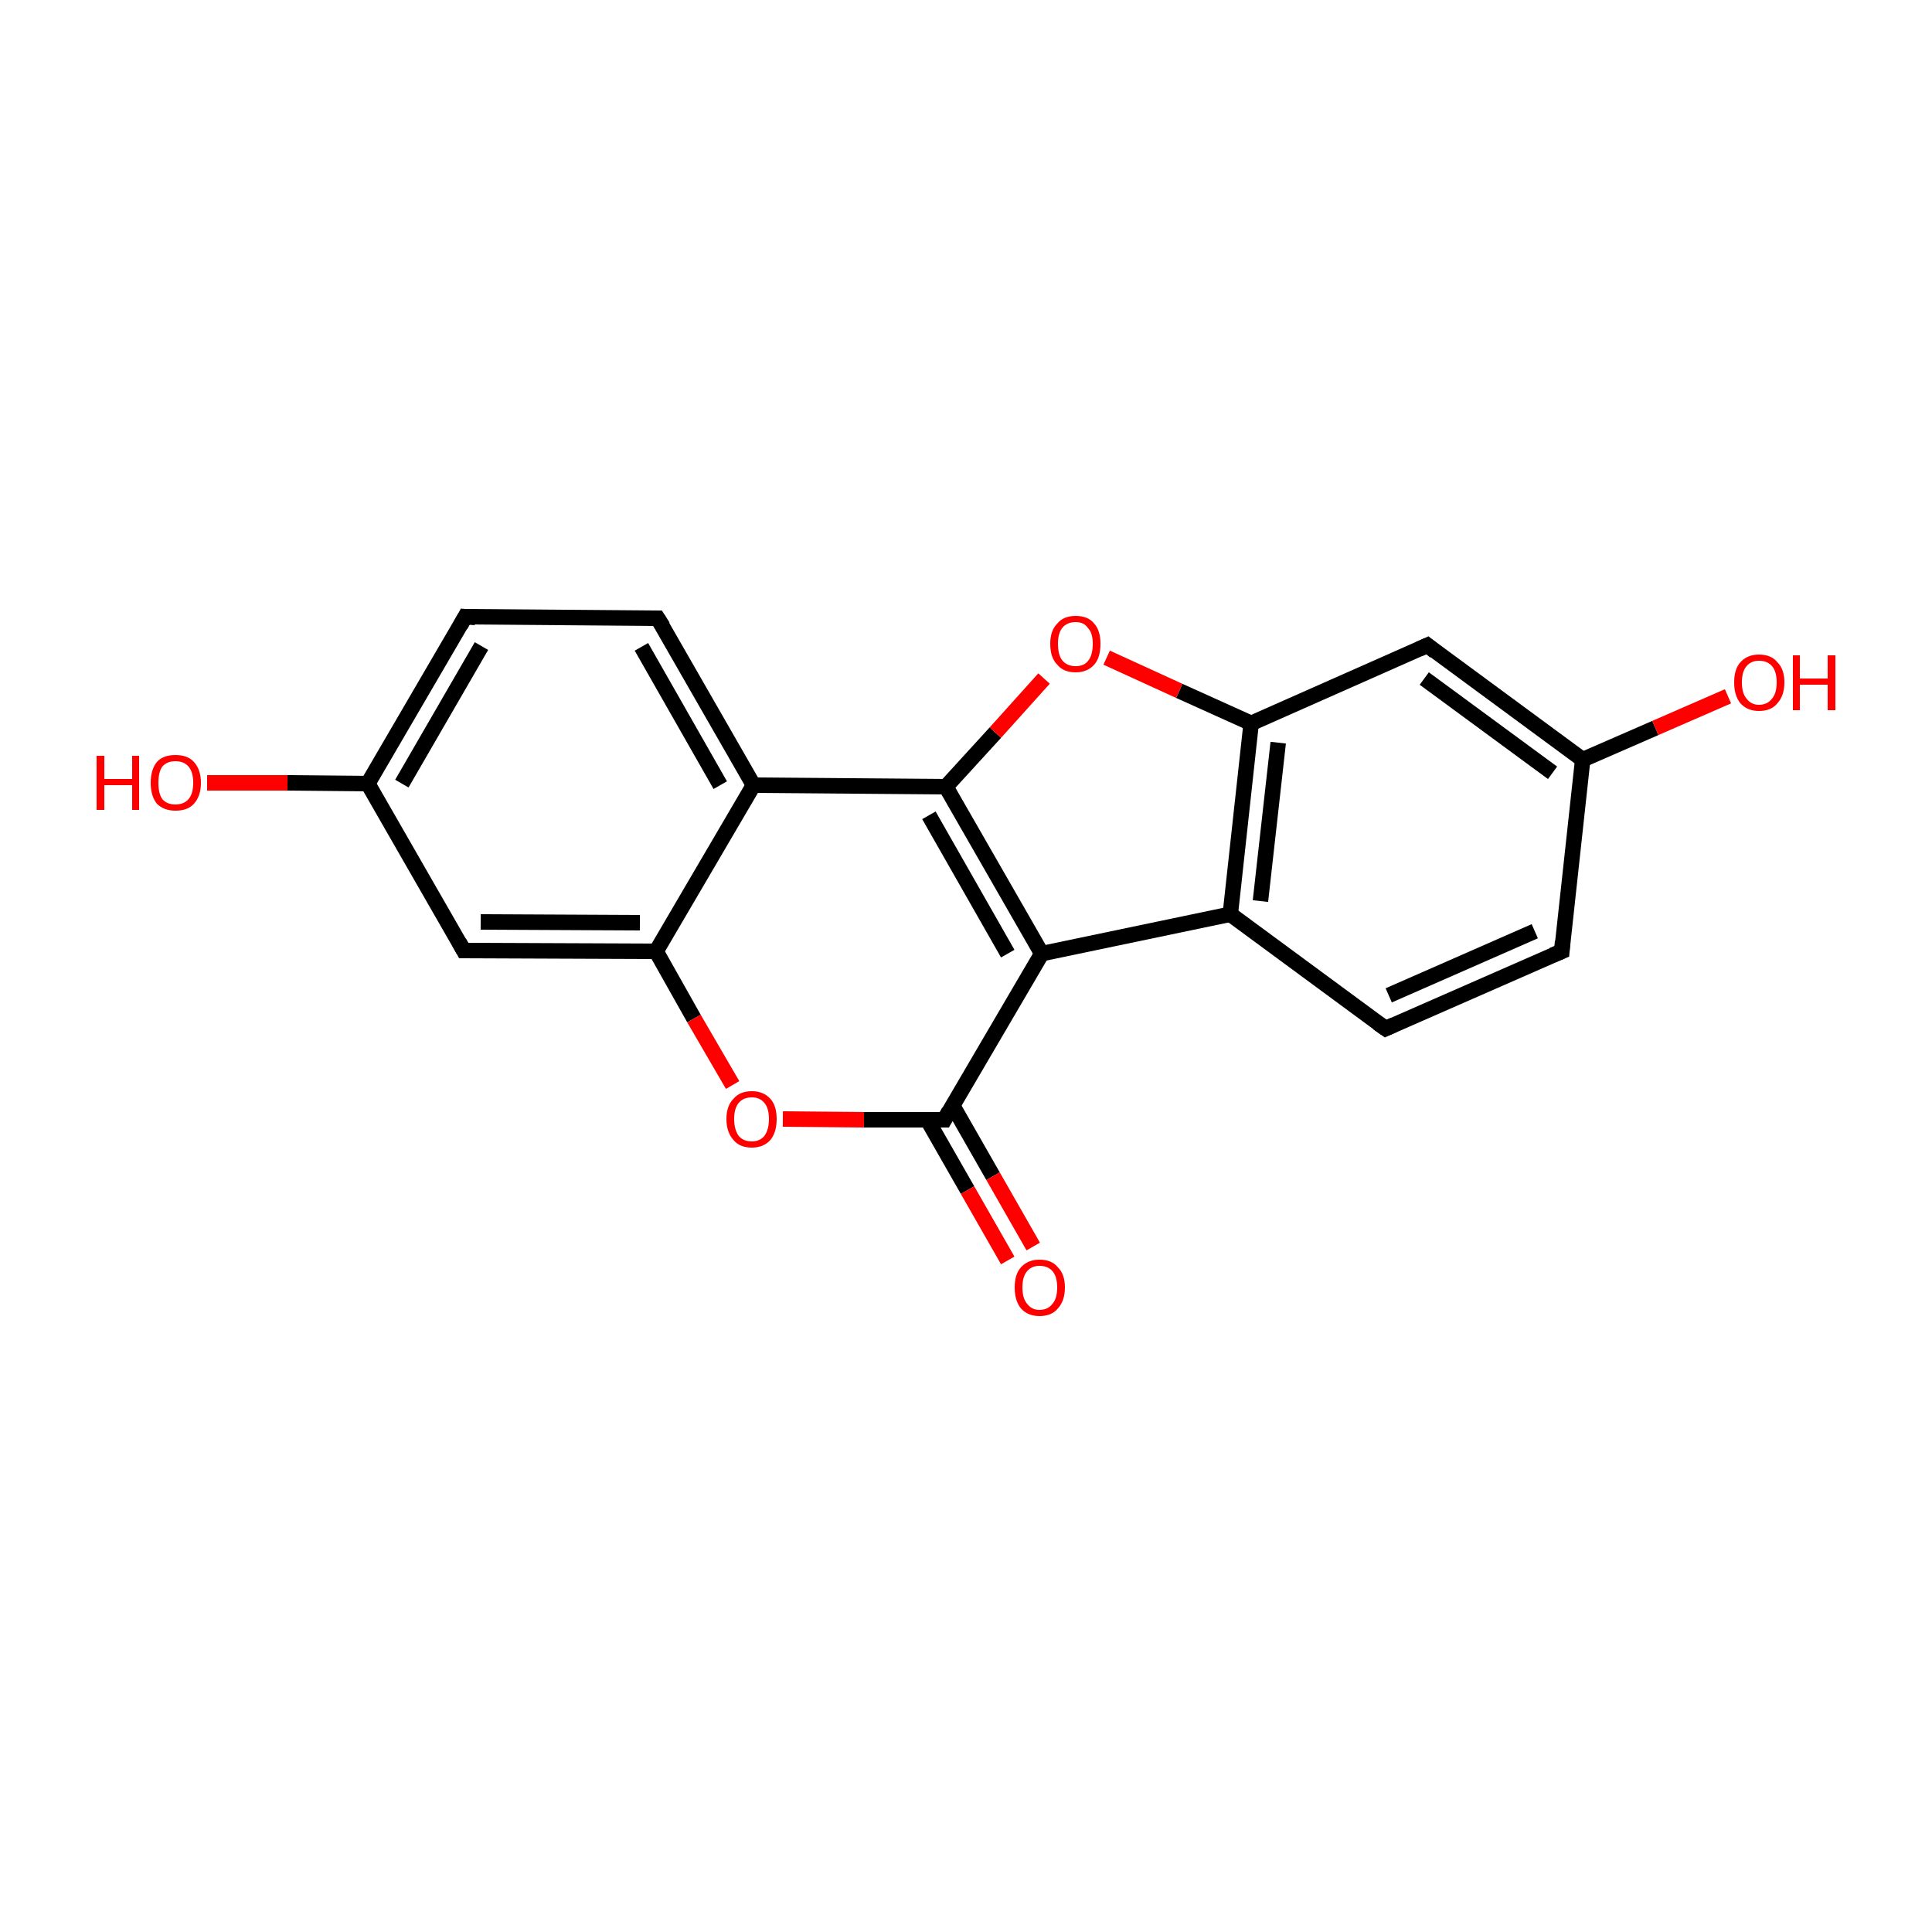 <?xml version='1.0' encoding='iso-8859-1'?>
<svg version='1.1' baseProfile='full'
              xmlns='http://www.w3.org/2000/svg'
                      xmlns:rdkit='http://www.rdkit.org/xml'
                      xmlns:xlink='http://www.w3.org/1999/xlink'
                  xml:space='preserve'
width='250px' height='250px' viewBox='0 0 250 250'>
<!-- END OF HEADER -->
<rect style='opacity:1.0;fill:#FFFFFF;stroke:none' width='250.0' height='250.0' x='0.0' y='0.0'> </rect>
<path class='bond-0 atom-0 atom-2' d='M 202.1,123.1 L 179.3,133.1' style='fill:none;fill-rule:evenodd;stroke:#000000;stroke-width:2.0px;stroke-linecap:butt;stroke-linejoin:miter;stroke-opacity:1' />
<path class='bond-0 atom-0 atom-2' d='M 198.6,120.5 L 179.7,128.8' style='fill:none;fill-rule:evenodd;stroke:#000000;stroke-width:2.0px;stroke-linecap:butt;stroke-linejoin:miter;stroke-opacity:1' />
<path class='bond-1 atom-0 atom-6' d='M 202.1,123.1 L 204.8,98.3' style='fill:none;fill-rule:evenodd;stroke:#000000;stroke-width:2.0px;stroke-linecap:butt;stroke-linejoin:miter;stroke-opacity:1' />
<path class='bond-2 atom-1 atom-3' d='M 60.2,79.8 L 85.1,80.0' style='fill:none;fill-rule:evenodd;stroke:#000000;stroke-width:2.0px;stroke-linecap:butt;stroke-linejoin:miter;stroke-opacity:1' />
<path class='bond-3 atom-1 atom-7' d='M 60.2,79.8 L 47.6,101.4' style='fill:none;fill-rule:evenodd;stroke:#000000;stroke-width:2.0px;stroke-linecap:butt;stroke-linejoin:miter;stroke-opacity:1' />
<path class='bond-3 atom-1 atom-7' d='M 62.3,83.6 L 52.0,101.4' style='fill:none;fill-rule:evenodd;stroke:#000000;stroke-width:2.0px;stroke-linecap:butt;stroke-linejoin:miter;stroke-opacity:1' />
<path class='bond-4 atom-2 atom-8' d='M 179.3,133.1 L 159.2,118.3' style='fill:none;fill-rule:evenodd;stroke:#000000;stroke-width:2.0px;stroke-linecap:butt;stroke-linejoin:miter;stroke-opacity:1' />
<path class='bond-5 atom-3 atom-9' d='M 85.1,80.0 L 97.5,101.6' style='fill:none;fill-rule:evenodd;stroke:#000000;stroke-width:2.0px;stroke-linecap:butt;stroke-linejoin:miter;stroke-opacity:1' />
<path class='bond-5 atom-3 atom-9' d='M 83.0,83.7 L 93.2,101.6' style='fill:none;fill-rule:evenodd;stroke:#000000;stroke-width:2.0px;stroke-linecap:butt;stroke-linejoin:miter;stroke-opacity:1' />
<path class='bond-6 atom-4 atom-6' d='M 184.7,83.5 L 204.8,98.3' style='fill:none;fill-rule:evenodd;stroke:#000000;stroke-width:2.0px;stroke-linecap:butt;stroke-linejoin:miter;stroke-opacity:1' />
<path class='bond-6 atom-4 atom-6' d='M 184.3,87.8 L 200.9,100.0' style='fill:none;fill-rule:evenodd;stroke:#000000;stroke-width:2.0px;stroke-linecap:butt;stroke-linejoin:miter;stroke-opacity:1' />
<path class='bond-7 atom-4 atom-10' d='M 184.7,83.5 L 161.9,93.6' style='fill:none;fill-rule:evenodd;stroke:#000000;stroke-width:2.0px;stroke-linecap:butt;stroke-linejoin:miter;stroke-opacity:1' />
<path class='bond-8 atom-5 atom-7' d='M 60.0,123.0 L 47.6,101.4' style='fill:none;fill-rule:evenodd;stroke:#000000;stroke-width:2.0px;stroke-linecap:butt;stroke-linejoin:miter;stroke-opacity:1' />
<path class='bond-9 atom-5 atom-11' d='M 60.0,123.0 L 84.9,123.1' style='fill:none;fill-rule:evenodd;stroke:#000000;stroke-width:2.0px;stroke-linecap:butt;stroke-linejoin:miter;stroke-opacity:1' />
<path class='bond-9 atom-5 atom-11' d='M 62.2,119.3 L 82.8,119.4' style='fill:none;fill-rule:evenodd;stroke:#000000;stroke-width:2.0px;stroke-linecap:butt;stroke-linejoin:miter;stroke-opacity:1' />
<path class='bond-10 atom-6 atom-15' d='M 204.8,98.3 L 214.2,94.2' style='fill:none;fill-rule:evenodd;stroke:#000000;stroke-width:2.0px;stroke-linecap:butt;stroke-linejoin:miter;stroke-opacity:1' />
<path class='bond-10 atom-6 atom-15' d='M 214.2,94.2 L 223.6,90.1' style='fill:none;fill-rule:evenodd;stroke:#FF0000;stroke-width:2.0px;stroke-linecap:butt;stroke-linejoin:miter;stroke-opacity:1' />
<path class='bond-11 atom-7 atom-16' d='M 47.6,101.4 L 37.2,101.3' style='fill:none;fill-rule:evenodd;stroke:#000000;stroke-width:2.0px;stroke-linecap:butt;stroke-linejoin:miter;stroke-opacity:1' />
<path class='bond-11 atom-7 atom-16' d='M 37.2,101.3 L 26.8,101.3' style='fill:none;fill-rule:evenodd;stroke:#FF0000;stroke-width:2.0px;stroke-linecap:butt;stroke-linejoin:miter;stroke-opacity:1' />
<path class='bond-12 atom-8 atom-10' d='M 159.2,118.3 L 161.9,93.6' style='fill:none;fill-rule:evenodd;stroke:#000000;stroke-width:2.0px;stroke-linecap:butt;stroke-linejoin:miter;stroke-opacity:1' />
<path class='bond-12 atom-8 atom-10' d='M 163.1,116.6 L 165.4,96.1' style='fill:none;fill-rule:evenodd;stroke:#000000;stroke-width:2.0px;stroke-linecap:butt;stroke-linejoin:miter;stroke-opacity:1' />
<path class='bond-13 atom-8 atom-12' d='M 159.2,118.3 L 134.8,123.4' style='fill:none;fill-rule:evenodd;stroke:#000000;stroke-width:2.0px;stroke-linecap:butt;stroke-linejoin:miter;stroke-opacity:1' />
<path class='bond-14 atom-9 atom-11' d='M 97.5,101.6 L 84.9,123.1' style='fill:none;fill-rule:evenodd;stroke:#000000;stroke-width:2.0px;stroke-linecap:butt;stroke-linejoin:miter;stroke-opacity:1' />
<path class='bond-15 atom-9 atom-13' d='M 97.5,101.6 L 122.4,101.8' style='fill:none;fill-rule:evenodd;stroke:#000000;stroke-width:2.0px;stroke-linecap:butt;stroke-linejoin:miter;stroke-opacity:1' />
<path class='bond-16 atom-10 atom-18' d='M 161.9,93.6 L 152.6,89.4' style='fill:none;fill-rule:evenodd;stroke:#000000;stroke-width:2.0px;stroke-linecap:butt;stroke-linejoin:miter;stroke-opacity:1' />
<path class='bond-16 atom-10 atom-18' d='M 152.6,89.4 L 143.2,85.1' style='fill:none;fill-rule:evenodd;stroke:#FF0000;stroke-width:2.0px;stroke-linecap:butt;stroke-linejoin:miter;stroke-opacity:1' />
<path class='bond-17 atom-11 atom-19' d='M 84.9,123.1 L 89.8,131.8' style='fill:none;fill-rule:evenodd;stroke:#000000;stroke-width:2.0px;stroke-linecap:butt;stroke-linejoin:miter;stroke-opacity:1' />
<path class='bond-17 atom-11 atom-19' d='M 89.8,131.8 L 94.8,140.4' style='fill:none;fill-rule:evenodd;stroke:#FF0000;stroke-width:2.0px;stroke-linecap:butt;stroke-linejoin:miter;stroke-opacity:1' />
<path class='bond-18 atom-12 atom-13' d='M 134.8,123.4 L 122.4,101.8' style='fill:none;fill-rule:evenodd;stroke:#000000;stroke-width:2.0px;stroke-linecap:butt;stroke-linejoin:miter;stroke-opacity:1' />
<path class='bond-18 atom-12 atom-13' d='M 130.4,123.4 L 120.2,105.5' style='fill:none;fill-rule:evenodd;stroke:#000000;stroke-width:2.0px;stroke-linecap:butt;stroke-linejoin:miter;stroke-opacity:1' />
<path class='bond-19 atom-12 atom-14' d='M 134.8,123.4 L 122.2,144.9' style='fill:none;fill-rule:evenodd;stroke:#000000;stroke-width:2.0px;stroke-linecap:butt;stroke-linejoin:miter;stroke-opacity:1' />
<path class='bond-20 atom-13 atom-18' d='M 122.4,101.8 L 128.8,94.8' style='fill:none;fill-rule:evenodd;stroke:#000000;stroke-width:2.0px;stroke-linecap:butt;stroke-linejoin:miter;stroke-opacity:1' />
<path class='bond-20 atom-13 atom-18' d='M 128.8,94.8 L 135.1,87.8' style='fill:none;fill-rule:evenodd;stroke:#FF0000;stroke-width:2.0px;stroke-linecap:butt;stroke-linejoin:miter;stroke-opacity:1' />
<path class='bond-21 atom-14 atom-17' d='M 120.0,144.9 L 125.2,154.0' style='fill:none;fill-rule:evenodd;stroke:#000000;stroke-width:2.0px;stroke-linecap:butt;stroke-linejoin:miter;stroke-opacity:1' />
<path class='bond-21 atom-14 atom-17' d='M 125.2,154.0 L 130.4,163.1' style='fill:none;fill-rule:evenodd;stroke:#FF0000;stroke-width:2.0px;stroke-linecap:butt;stroke-linejoin:miter;stroke-opacity:1' />
<path class='bond-21 atom-14 atom-17' d='M 123.3,143.1 L 128.5,152.2' style='fill:none;fill-rule:evenodd;stroke:#000000;stroke-width:2.0px;stroke-linecap:butt;stroke-linejoin:miter;stroke-opacity:1' />
<path class='bond-21 atom-14 atom-17' d='M 128.5,152.2 L 133.7,161.3' style='fill:none;fill-rule:evenodd;stroke:#FF0000;stroke-width:2.0px;stroke-linecap:butt;stroke-linejoin:miter;stroke-opacity:1' />
<path class='bond-22 atom-14 atom-19' d='M 122.2,144.9 L 111.8,144.9' style='fill:none;fill-rule:evenodd;stroke:#000000;stroke-width:2.0px;stroke-linecap:butt;stroke-linejoin:miter;stroke-opacity:1' />
<path class='bond-22 atom-14 atom-19' d='M 111.8,144.9 L 101.3,144.8' style='fill:none;fill-rule:evenodd;stroke:#FF0000;stroke-width:2.0px;stroke-linecap:butt;stroke-linejoin:miter;stroke-opacity:1' />
<path d='M 200.9,123.6 L 202.1,123.1 L 202.2,121.8' style='fill:none;stroke:#000000;stroke-width:2.0px;stroke-linecap:butt;stroke-linejoin:miter;stroke-opacity:1;' />
<path d='M 61.5,79.9 L 60.2,79.8 L 59.6,80.9' style='fill:none;stroke:#000000;stroke-width:2.0px;stroke-linecap:butt;stroke-linejoin:miter;stroke-opacity:1;' />
<path d='M 180.4,132.6 L 179.3,133.1 L 178.3,132.4' style='fill:none;stroke:#000000;stroke-width:2.0px;stroke-linecap:butt;stroke-linejoin:miter;stroke-opacity:1;' />
<path d='M 83.9,80.0 L 85.1,80.0 L 85.8,81.1' style='fill:none;stroke:#000000;stroke-width:2.0px;stroke-linecap:butt;stroke-linejoin:miter;stroke-opacity:1;' />
<path d='M 185.7,84.3 L 184.7,83.5 L 183.6,84.0' style='fill:none;stroke:#000000;stroke-width:2.0px;stroke-linecap:butt;stroke-linejoin:miter;stroke-opacity:1;' />
<path d='M 59.4,121.9 L 60.0,123.0 L 61.2,123.0' style='fill:none;stroke:#000000;stroke-width:2.0px;stroke-linecap:butt;stroke-linejoin:miter;stroke-opacity:1;' />
<path d='M 122.8,143.8 L 122.2,144.9 L 121.7,144.9' style='fill:none;stroke:#000000;stroke-width:2.0px;stroke-linecap:butt;stroke-linejoin:miter;stroke-opacity:1;' />
<path class='atom-15' d='M 224.4 88.3
Q 224.4 86.6, 225.2 85.7
Q 226.1 84.7, 227.6 84.7
Q 229.2 84.7, 230.0 85.7
Q 230.9 86.6, 230.9 88.3
Q 230.9 90.0, 230.0 91.0
Q 229.2 92.0, 227.6 92.0
Q 226.1 92.0, 225.2 91.0
Q 224.4 90.0, 224.4 88.3
M 227.6 91.2
Q 228.7 91.2, 229.3 90.4
Q 229.9 89.7, 229.9 88.3
Q 229.9 86.9, 229.3 86.2
Q 228.7 85.5, 227.6 85.5
Q 226.6 85.5, 226.0 86.2
Q 225.4 86.9, 225.4 88.3
Q 225.4 89.7, 226.0 90.4
Q 226.6 91.2, 227.6 91.2
' fill='#FF0000'/>
<path class='atom-15' d='M 232.0 84.8
L 232.9 84.8
L 232.9 87.8
L 236.5 87.8
L 236.5 84.8
L 237.5 84.8
L 237.5 91.9
L 236.5 91.9
L 236.5 88.6
L 232.9 88.6
L 232.9 91.9
L 232.0 91.9
L 232.0 84.8
' fill='#FF0000'/>
<path class='atom-16' d='M 12.5 97.8
L 13.5 97.8
L 13.5 100.8
L 17.1 100.8
L 17.1 97.8
L 18.0 97.8
L 18.0 104.8
L 17.1 104.8
L 17.1 101.6
L 13.5 101.6
L 13.5 104.8
L 12.5 104.8
L 12.5 97.8
' fill='#FF0000'/>
<path class='atom-16' d='M 19.5 101.3
Q 19.5 99.6, 20.3 98.6
Q 21.1 97.7, 22.7 97.7
Q 24.3 97.7, 25.1 98.6
Q 26.0 99.6, 26.0 101.3
Q 26.0 103.0, 25.1 104.0
Q 24.3 104.9, 22.7 104.9
Q 21.2 104.9, 20.3 104.0
Q 19.5 103.0, 19.5 101.3
M 22.7 104.1
Q 23.8 104.1, 24.4 103.4
Q 25.0 102.7, 25.0 101.3
Q 25.0 99.9, 24.4 99.2
Q 23.8 98.5, 22.7 98.5
Q 21.6 98.5, 21.0 99.2
Q 20.5 99.9, 20.5 101.3
Q 20.5 102.7, 21.0 103.4
Q 21.6 104.1, 22.7 104.1
' fill='#FF0000'/>
<path class='atom-17' d='M 131.3 166.6
Q 131.3 164.9, 132.1 164.0
Q 133.0 163.0, 134.5 163.0
Q 136.1 163.0, 136.9 164.0
Q 137.8 164.9, 137.8 166.6
Q 137.8 168.3, 136.9 169.3
Q 136.1 170.3, 134.5 170.3
Q 133.0 170.3, 132.1 169.3
Q 131.3 168.3, 131.3 166.6
M 134.5 169.5
Q 135.6 169.5, 136.2 168.7
Q 136.8 168.0, 136.8 166.6
Q 136.8 165.2, 136.2 164.5
Q 135.6 163.8, 134.5 163.8
Q 133.5 163.8, 132.9 164.5
Q 132.3 165.2, 132.3 166.6
Q 132.3 168.0, 132.9 168.7
Q 133.5 169.5, 134.5 169.5
' fill='#FF0000'/>
<path class='atom-18' d='M 135.9 83.3
Q 135.9 81.6, 136.8 80.7
Q 137.6 79.7, 139.2 79.7
Q 140.8 79.7, 141.6 80.7
Q 142.4 81.6, 142.4 83.3
Q 142.4 85.1, 141.6 86.0
Q 140.7 87.0, 139.2 87.0
Q 137.6 87.0, 136.8 86.0
Q 135.9 85.1, 135.9 83.3
M 139.2 86.2
Q 140.3 86.2, 140.8 85.5
Q 141.4 84.8, 141.4 83.3
Q 141.4 81.9, 140.8 81.3
Q 140.3 80.5, 139.2 80.5
Q 138.1 80.5, 137.5 81.2
Q 136.9 81.9, 136.9 83.3
Q 136.9 84.8, 137.5 85.5
Q 138.1 86.2, 139.2 86.2
' fill='#FF0000'/>
<path class='atom-19' d='M 94.0 144.8
Q 94.0 143.1, 94.9 142.2
Q 95.7 141.2, 97.3 141.2
Q 98.8 141.2, 99.7 142.2
Q 100.5 143.1, 100.5 144.8
Q 100.5 146.5, 99.7 147.5
Q 98.8 148.5, 97.3 148.5
Q 95.7 148.5, 94.9 147.5
Q 94.0 146.5, 94.0 144.8
M 97.3 147.7
Q 98.3 147.7, 98.9 147.0
Q 99.5 146.2, 99.5 144.8
Q 99.5 143.4, 98.9 142.7
Q 98.3 142.0, 97.3 142.0
Q 96.2 142.0, 95.6 142.7
Q 95.0 143.4, 95.0 144.8
Q 95.0 146.2, 95.6 147.0
Q 96.2 147.7, 97.3 147.7
' fill='#FF0000'/>
</svg>
